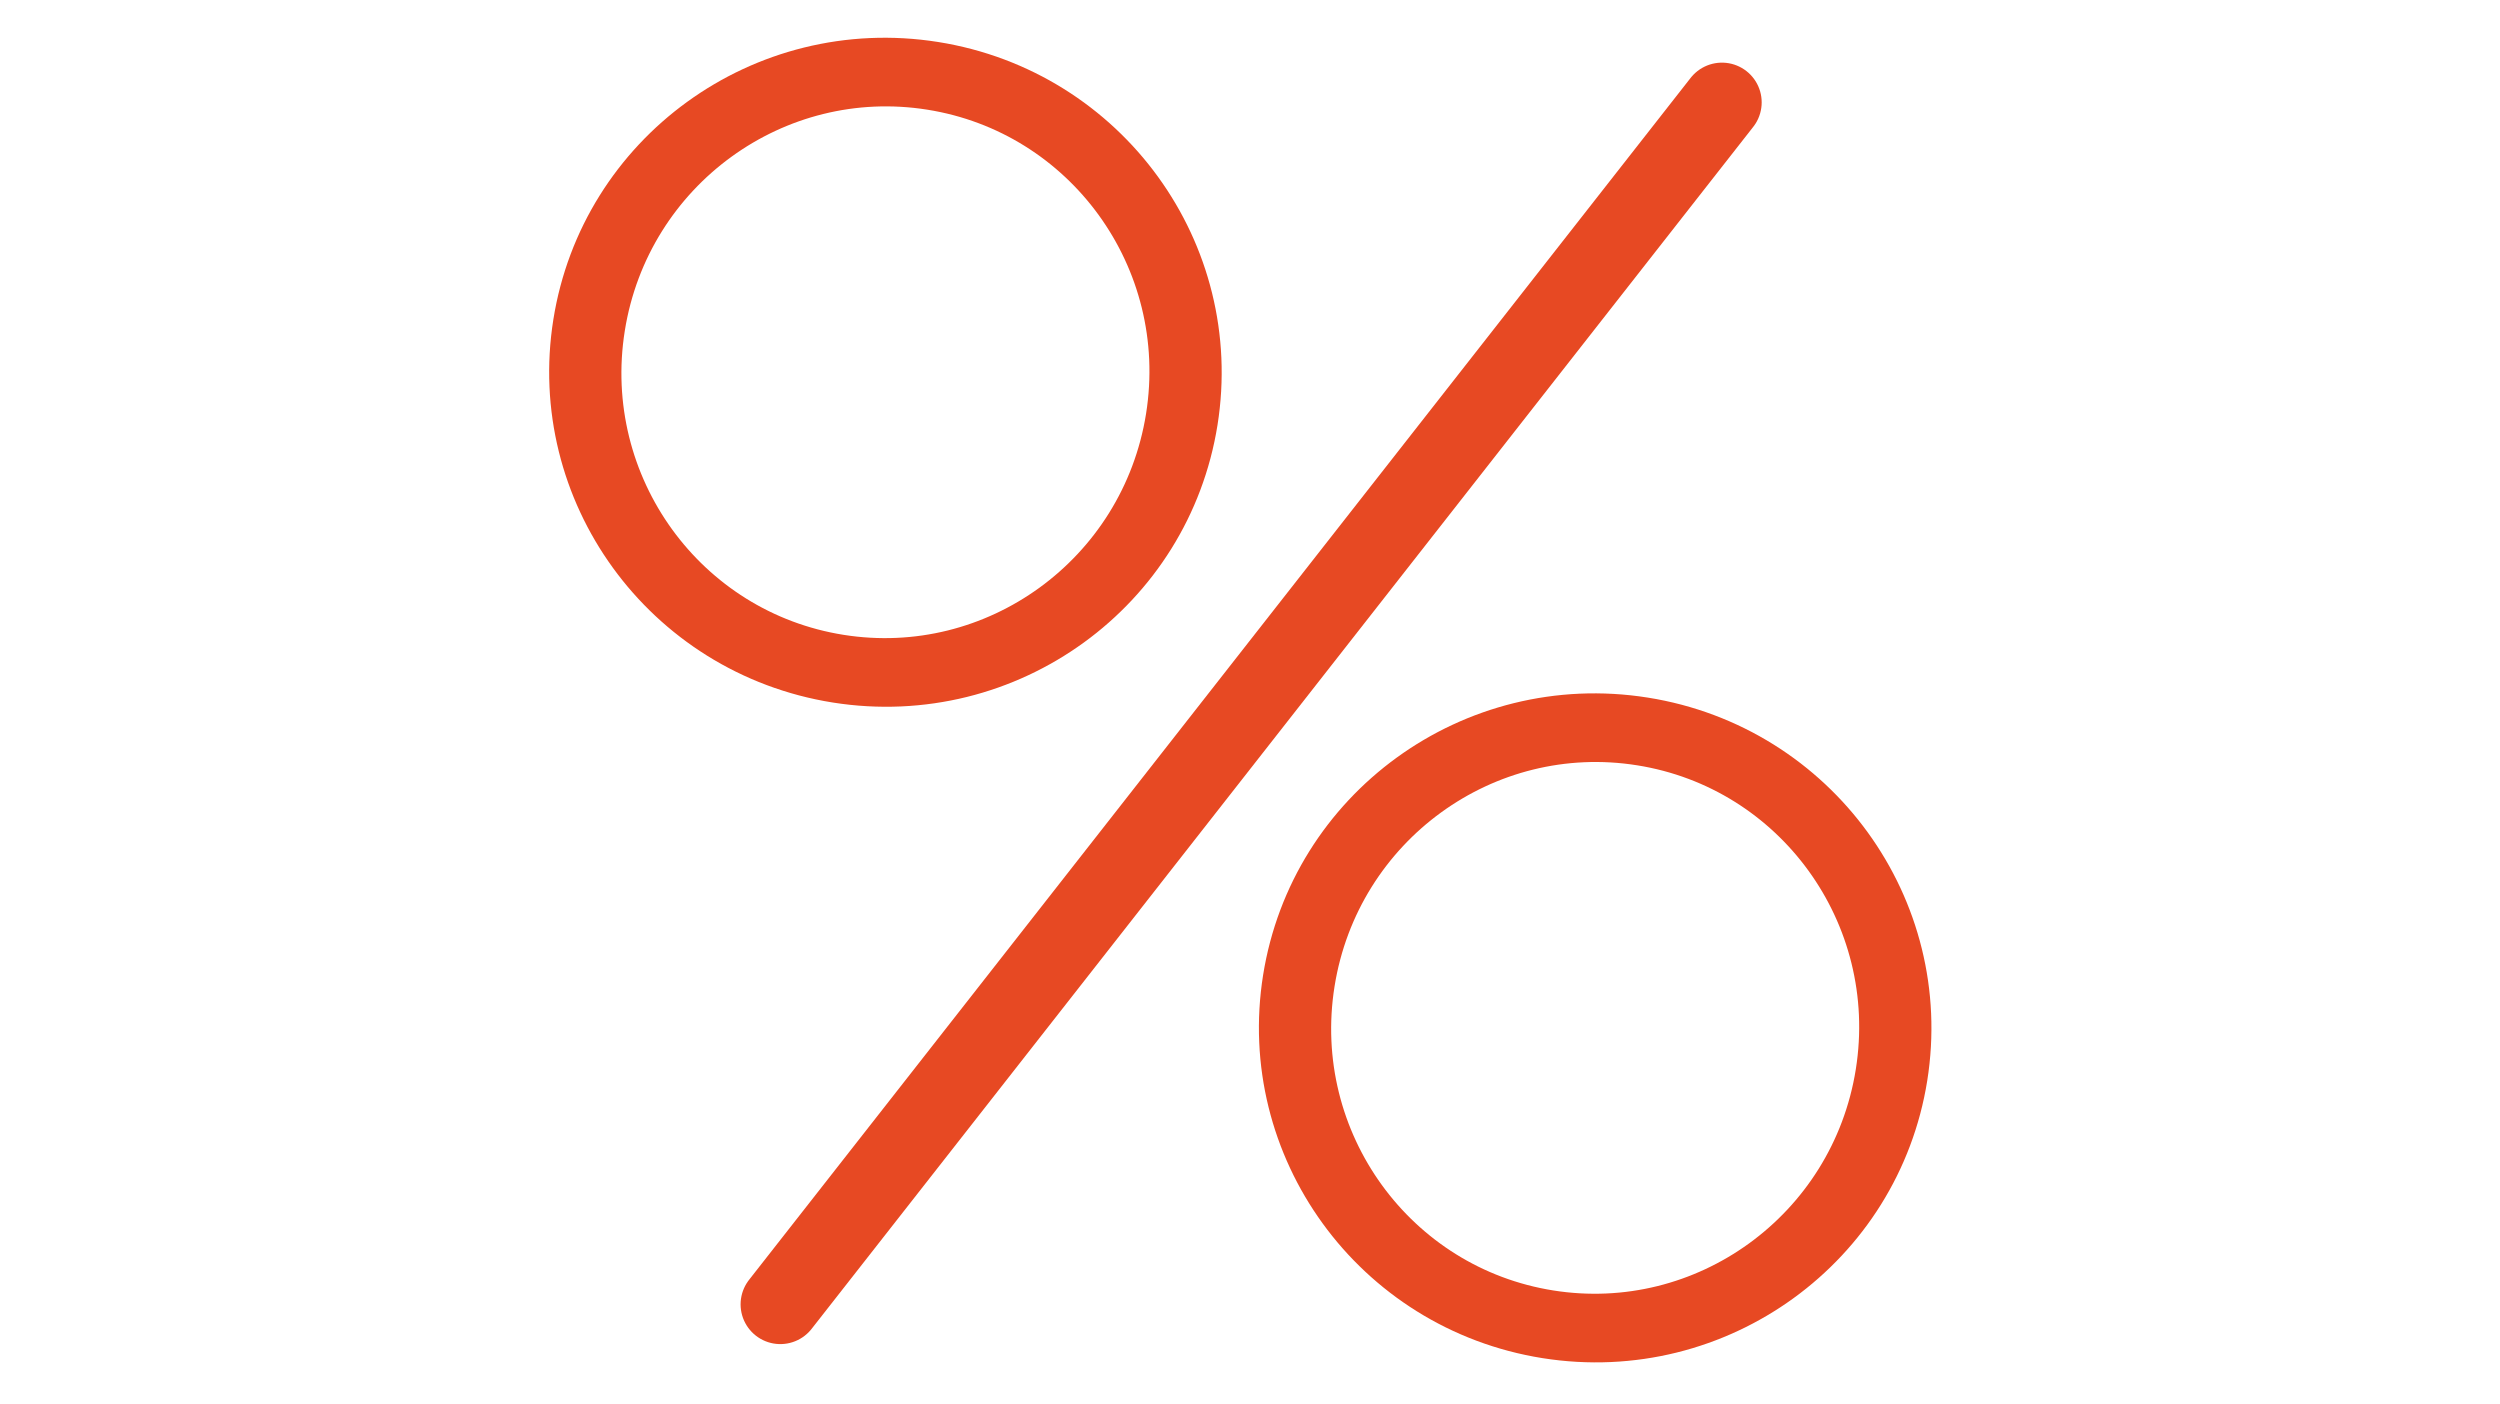 <?xml version="1.0" encoding="UTF-8"?>
<!DOCTYPE svg PUBLIC "-//W3C//DTD SVG 1.1//EN" "http://www.w3.org/Graphics/SVG/1.1/DTD/svg11.dtd">
<!-- Creator: CorelDRAW X7 -->
<svg xmlns="http://www.w3.org/2000/svg" xml:space="preserve" width="130px" height="73px" version="1.1" style="shape-rendering:geometricPrecision; text-rendering:geometricPrecision; image-rendering:optimizeQuality; fill-rule:evenodd; clip-rule:evenodd"
viewBox="0 0 1300000 729997"
 xmlns:xlink="http://www.w3.org/1999/xlink">
 <defs>
  <style type="text/css">
   <![CDATA[
    .str1 {stroke:#E74923;stroke-width:59055.5}
    .str0 {stroke:#E74923;stroke-width:41327;stroke-linecap:round}
    .fil0 {fill:none}
   ]]>
  </style>
 </defs>
 <g id="Ebene_x0020_1">
  <g id="_578603144">
   <line class="fil0 str0" x1="405770" y1="678264" x2="895411" y2= "53233" />
   <ellipse class="fil0 str1" transform="matrix(0.629 0.1 -0.095 0.596 460422 193572)" rx="244998" ry="258628"/>
   <ellipse class="fil0 str1" transform="matrix(0.629 0.1 -0.095 0.596 829489 534492)" rx="244998" ry="258628"/>
  </g>
 </g>
</svg>

